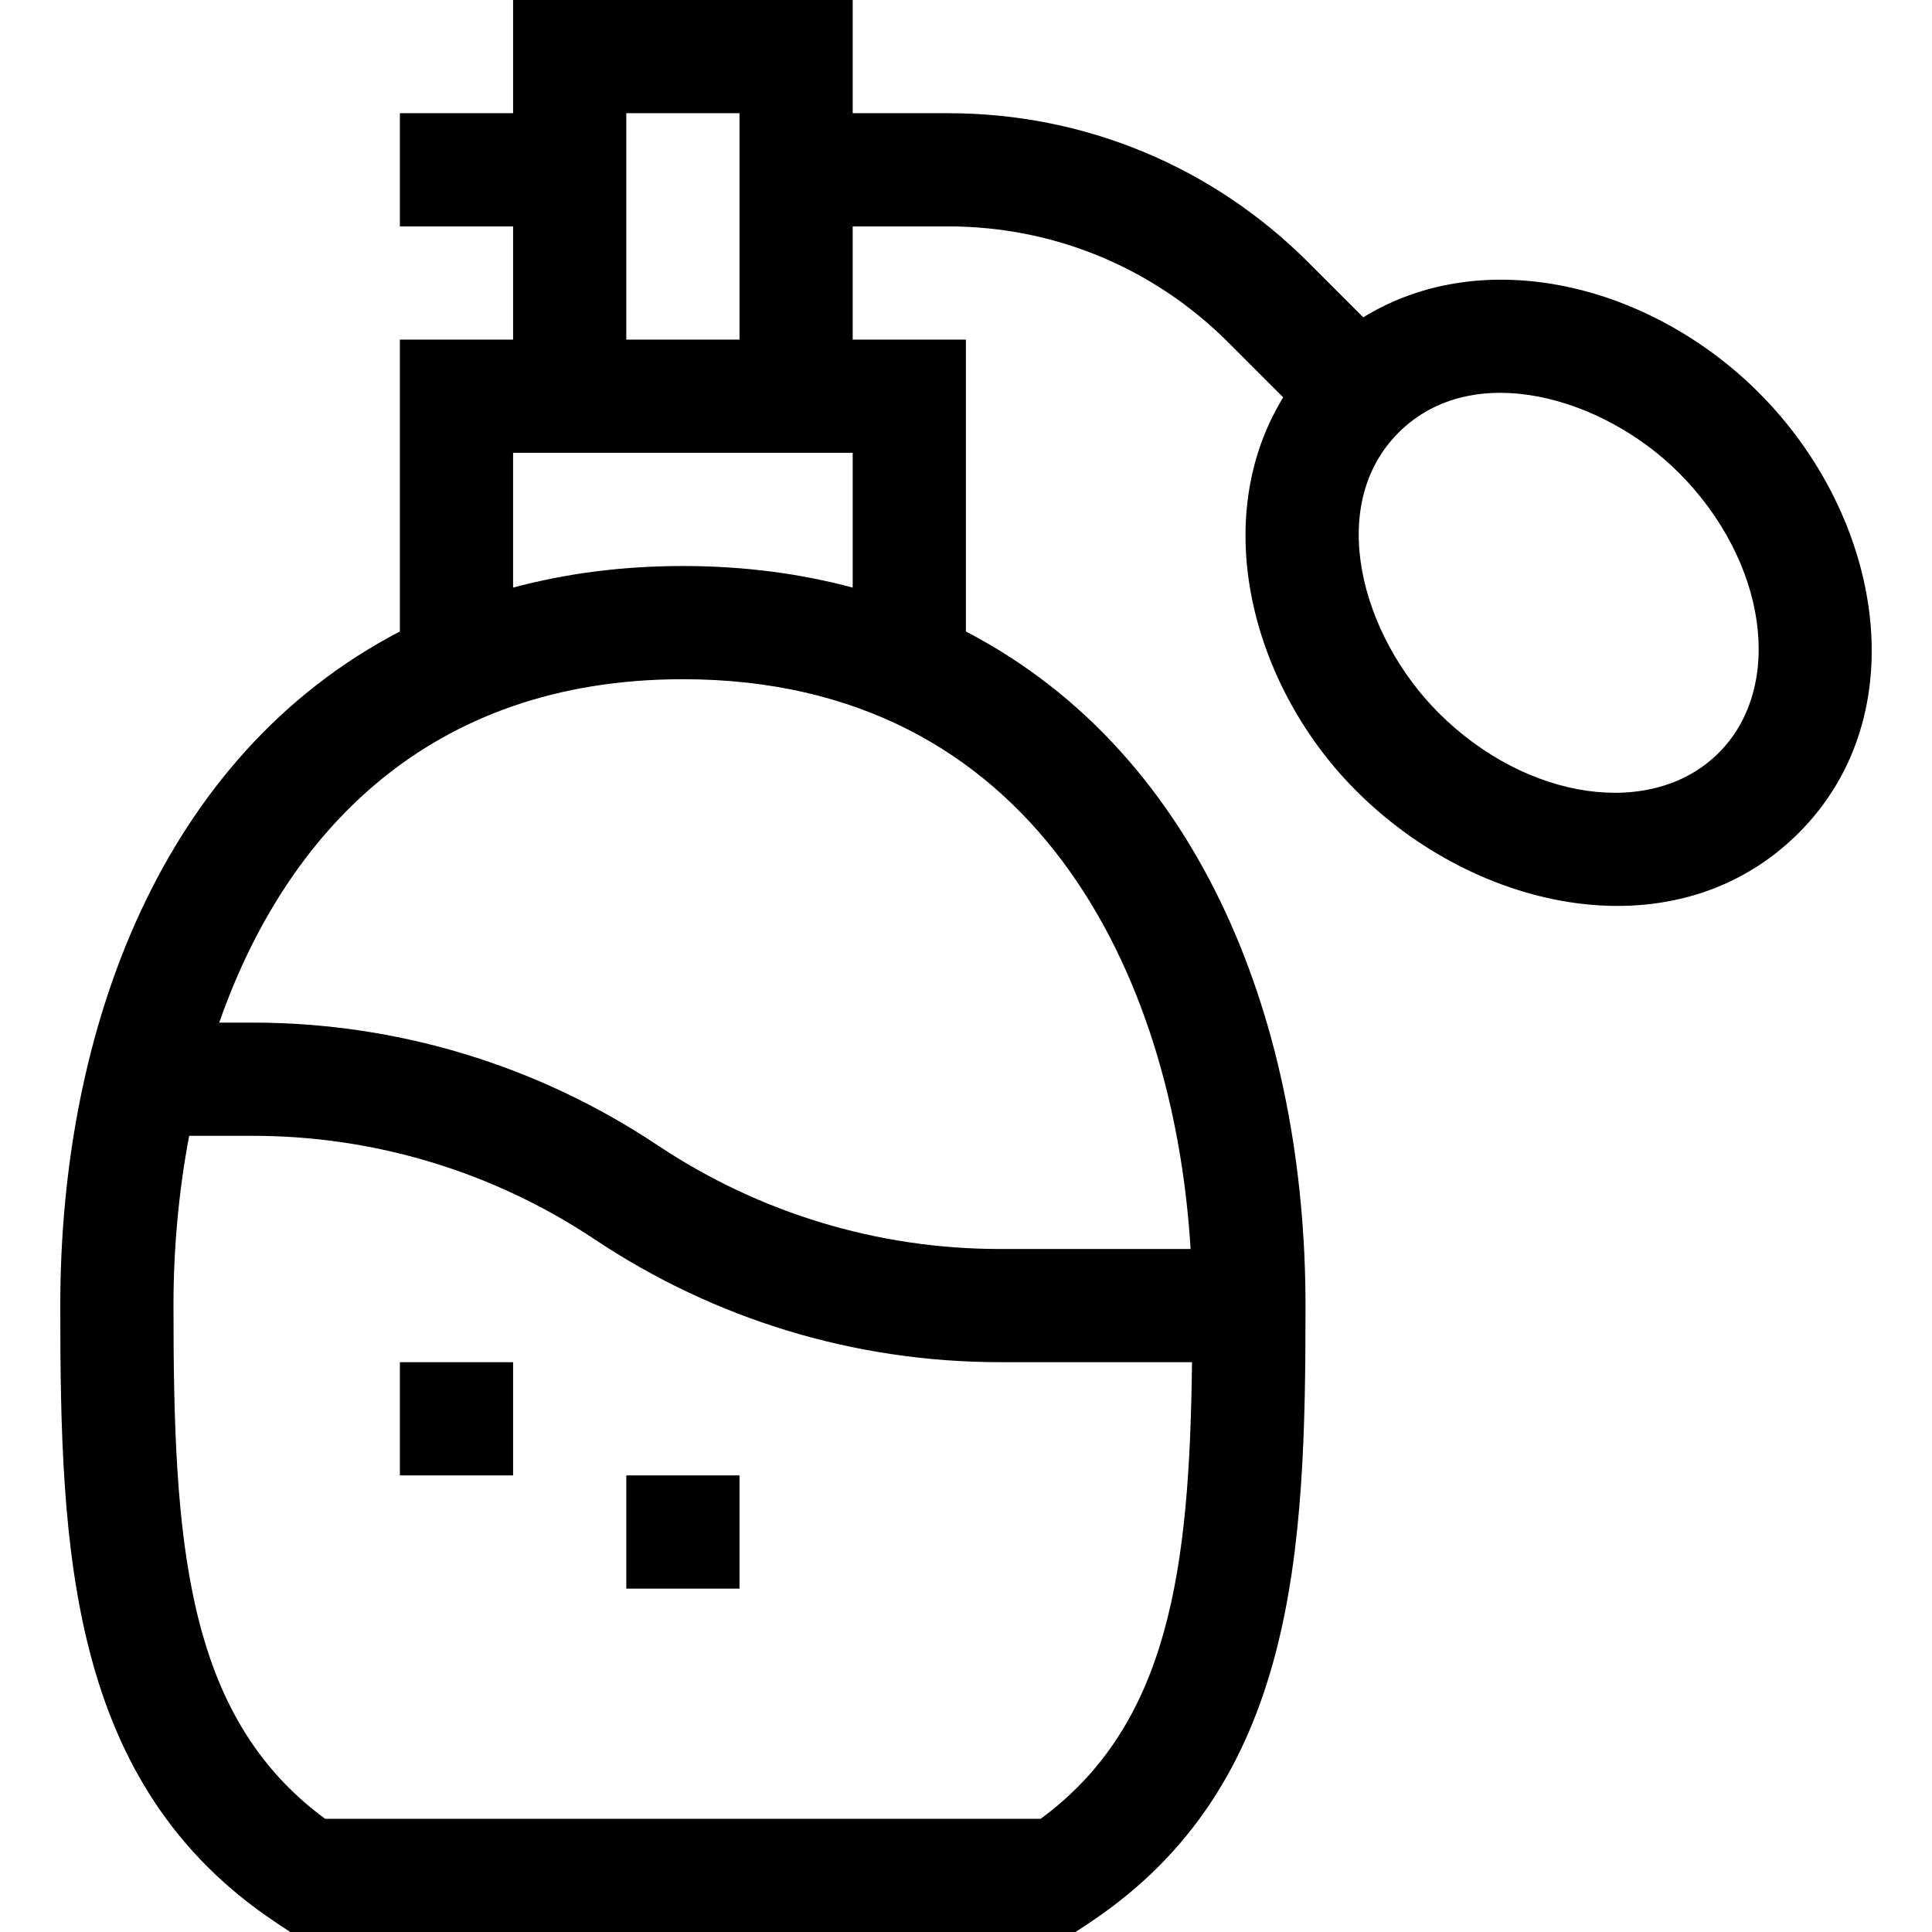 <?xml version="1.0" encoding="UTF-8"?>
<svg xmlns="http://www.w3.org/2000/svg" id="Capa_1" height="512" viewBox="0 0 512 512" width="512">
  <path d="m358.836 209c32.696 33.199 85.694 43.887 117.86 11.721 31.293-31.292 22.314-83.752-10.607-116.672-28.636-28.637-72.662-39.682-104.813-19.961l-14.548-14.548c-25.498-25.498-59.4-39.54-95.459-39.54h-25.294v-30h-90v30h-30v30h30v30h-30v77.351c-63.255 32.919-90 105.448-90 178.649 0 64.768 2.168 126.927 57.161 163.491l3.773 2.509h208.131l3.773-2.509c54.959-36.542 57.161-98.858 57.161-163.491 0-73.106-26.69-145.701-90-178.649v-77.351h-30v-30h25.294c28.046 0 54.414 10.922 74.246 30.754l14.548 14.548c-19.869 32.392-8.285 76.222 18.774 103.698zm11.794-94.344c19.587-19.587 54.16-9.479 74.246 10.607 23.394 23.394 28.152 56.7 10.607 74.246-17.546 17.546-50.852 12.788-74.247-10.607-20.513-20.515-29.945-54.907-10.606-74.246zm-204.656-84.656h30v60h-30zm-30 90h90v35.722c-14.086-3.788-29.128-5.722-45-5.722s-30.914 1.934-45 5.722zm139.816 362h-189.632c-37.231-27.393-40.184-73.879-40.184-136 0-14.767 1.322-30.011 4.159-45h16.758c32.41 0 63.795 9.503 90.763 27.481 31.911 21.274 69.051 32.519 107.403 32.509h50.836c-.64 54.639-5.934 95.87-40.103 121.01zm39.729-151h-50.462c-32.41 0-63.795-9.503-90.763-27.481-31.911-21.274-69.05-32.519-107.403-32.519h-8.791c17.541-50.135 55.516-91 122.874-91 93.196 0 130.152 78.224 134.545 151z"></path>
  <path d="m105.974 361h30v30h-30z"></path>
  <path d="m165.974 391h30v30h-30z"></path>
</svg>
